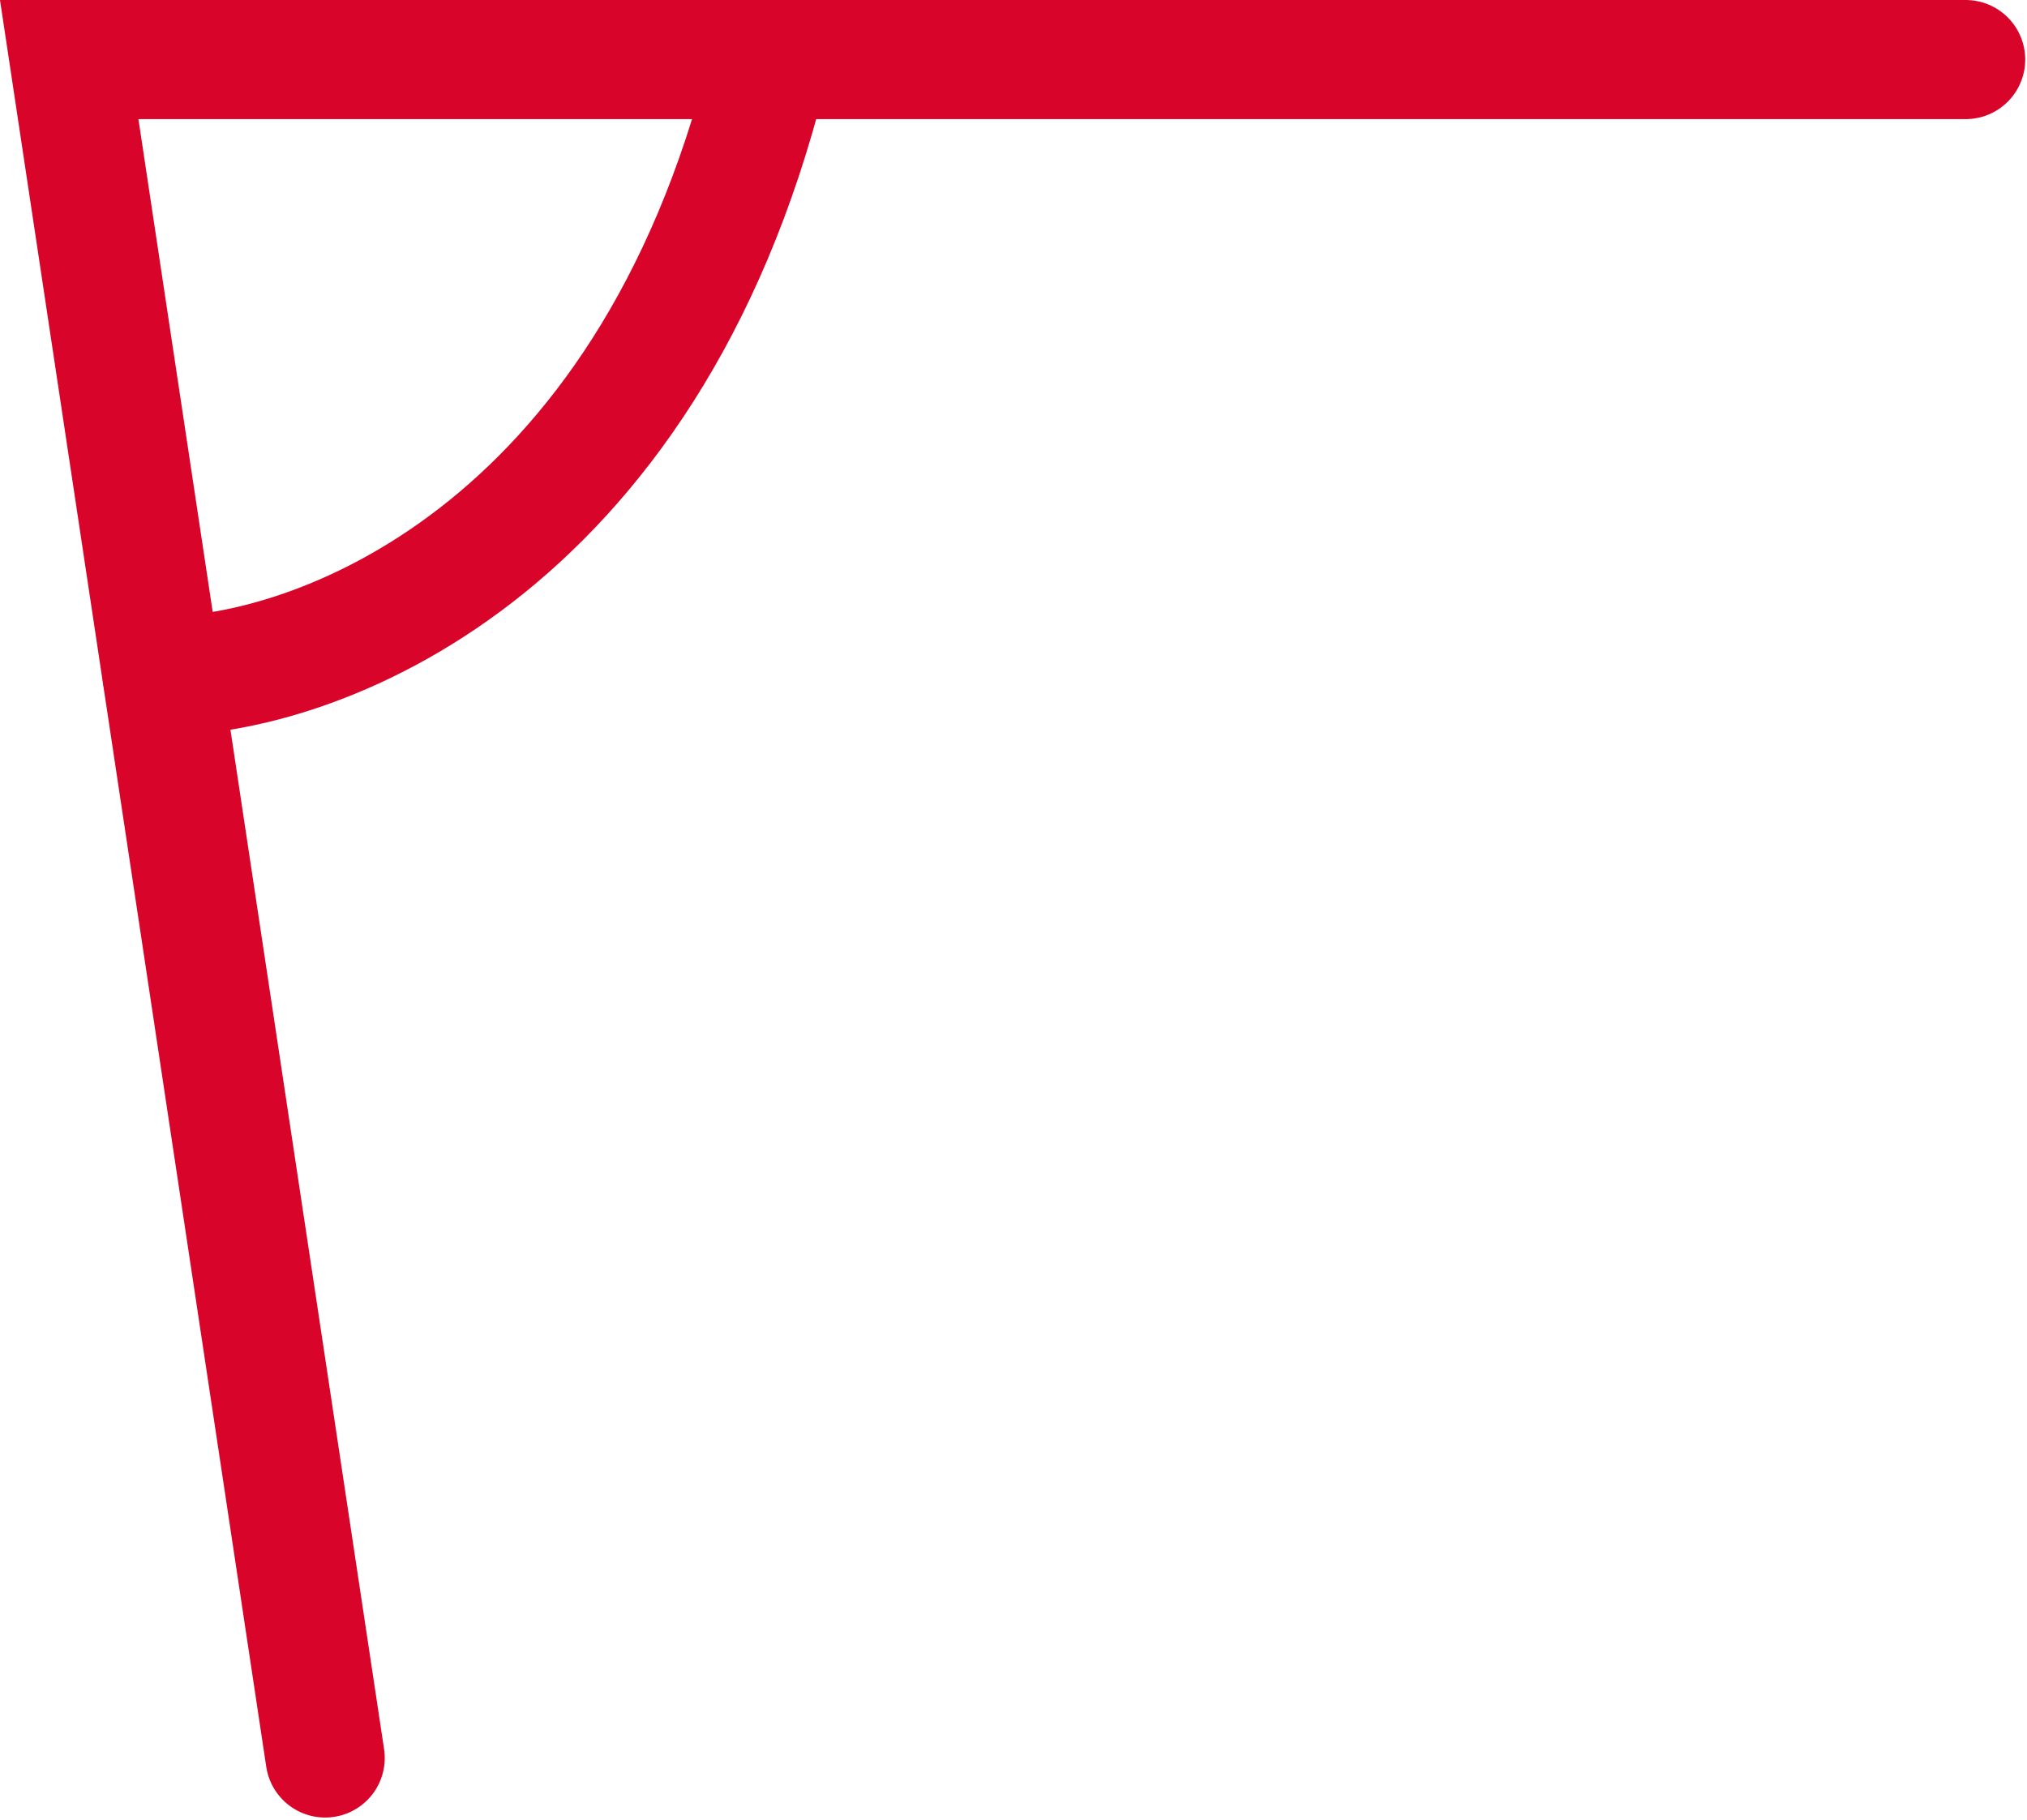 <svg width="98" height="88" viewBox="0 0 98 88" fill="none" xmlns="http://www.w3.org/2000/svg">
<path d="M15.721 85.005L3.346 2.88H95.034" stroke="#D90429" stroke-width="5.76" stroke-linecap="round"/>
<path d="M7.846 32.691C15.159 32.691 31.246 26.841 37.096 3.441" stroke="#D90429" stroke-width="5.76" stroke-linecap="round"/>
</svg>

